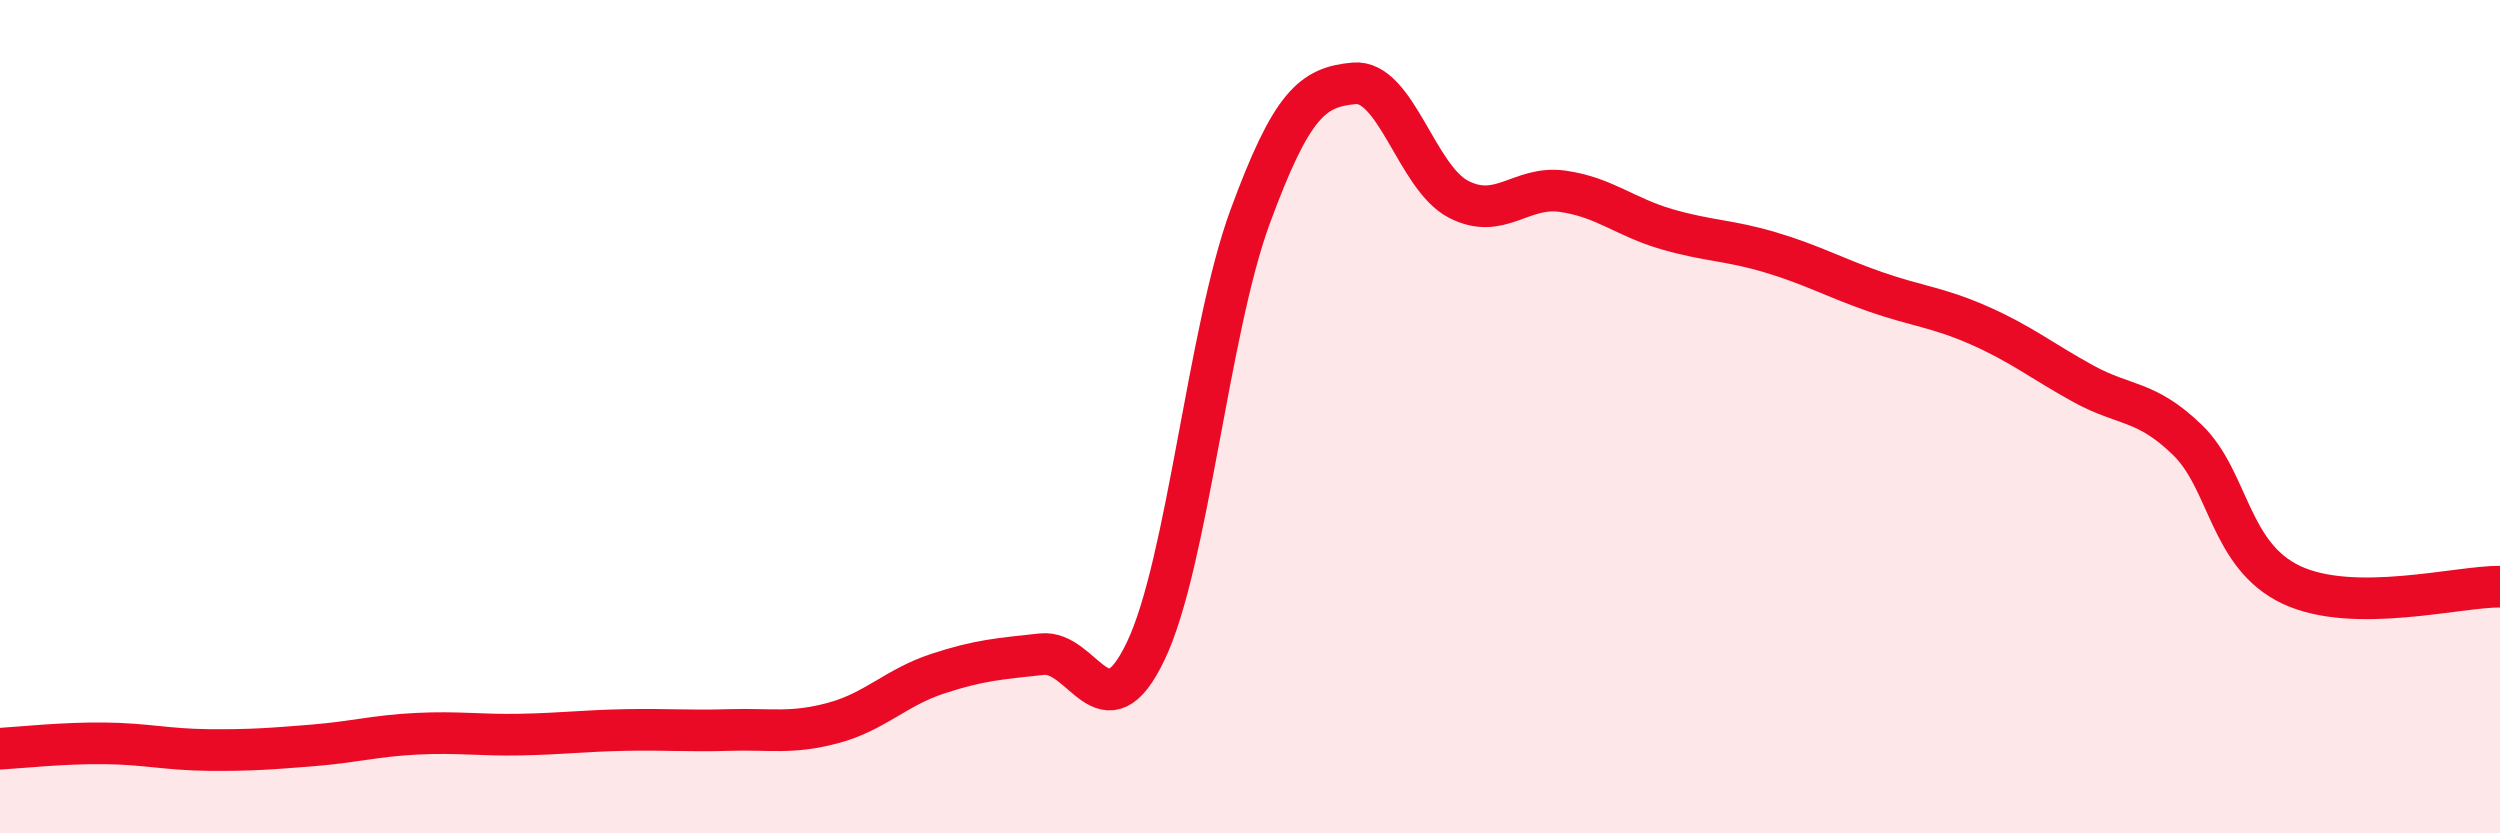 
    <svg width="60" height="20" viewBox="0 0 60 20" xmlns="http://www.w3.org/2000/svg">
      <path
        d="M 0,17.97 C 0.5,17.94 1.5,17.83 2.5,17.84 C 3.5,17.85 4,17.99 5,18 C 6,18.01 6.5,17.97 7.5,17.89 C 8.5,17.81 9,17.66 10,17.61 C 11,17.56 11.5,17.65 12.5,17.63 C 13.5,17.61 14,17.54 15,17.52 C 16,17.5 16.5,17.55 17.5,17.52 C 18.5,17.49 19,17.62 20,17.35 C 21,17.08 21.5,16.5 22.5,16.17 C 23.5,15.84 24,15.81 25,15.7 C 26,15.59 26.5,17.72 27.5,15.62 C 28.5,13.52 29,7.93 30,5.21 C 31,2.49 31.5,2.09 32.5,2 C 33.5,1.91 34,4.26 35,4.78 C 36,5.3 36.5,4.45 37.5,4.59 C 38.5,4.73 39,5.21 40,5.5 C 41,5.79 41.5,5.76 42.5,6.06 C 43.5,6.36 44,6.65 45,7 C 46,7.35 46.5,7.37 47.5,7.81 C 48.5,8.25 49,8.66 50,9.21 C 51,9.76 51.5,9.59 52.5,10.56 C 53.5,11.53 53.5,13.34 55,14.04 C 56.5,14.74 59,14.07 60,14.08L60 20L0 20Z"
        fill="#EB0A25"
        opacity="0.1"
        stroke-linecap="round"
        stroke-linejoin="round"
      />
      <path
        d="M 0,17.97 C 0.5,17.94 1.5,17.83 2.5,17.84 C 3.5,17.85 4,17.99 5,18 C 6,18.01 6.5,17.97 7.5,17.89 C 8.5,17.81 9,17.66 10,17.61 C 11,17.56 11.5,17.65 12.5,17.63 C 13.5,17.61 14,17.54 15,17.52 C 16,17.5 16.5,17.55 17.5,17.52 C 18.5,17.49 19,17.62 20,17.35 C 21,17.08 21.5,16.5 22.5,16.17 C 23.5,15.84 24,15.81 25,15.7 C 26,15.59 26.5,17.72 27.5,15.62 C 28.5,13.52 29,7.93 30,5.21 C 31,2.49 31.5,2.09 32.5,2 C 33.5,1.91 34,4.26 35,4.78 C 36,5.3 36.5,4.45 37.5,4.59 C 38.5,4.73 39,5.21 40,5.5 C 41,5.79 41.5,5.76 42.5,6.06 C 43.5,6.36 44,6.65 45,7 C 46,7.35 46.5,7.37 47.5,7.81 C 48.5,8.25 49,8.66 50,9.21 C 51,9.76 51.5,9.59 52.5,10.56 C 53.5,11.53 53.5,13.34 55,14.04 C 56.5,14.74 59,14.07 60,14.08"
        stroke="#EB0A25"
        stroke-width="1"
        fill="none"
        stroke-linecap="round"
        stroke-linejoin="round"
      />
    </svg>
  